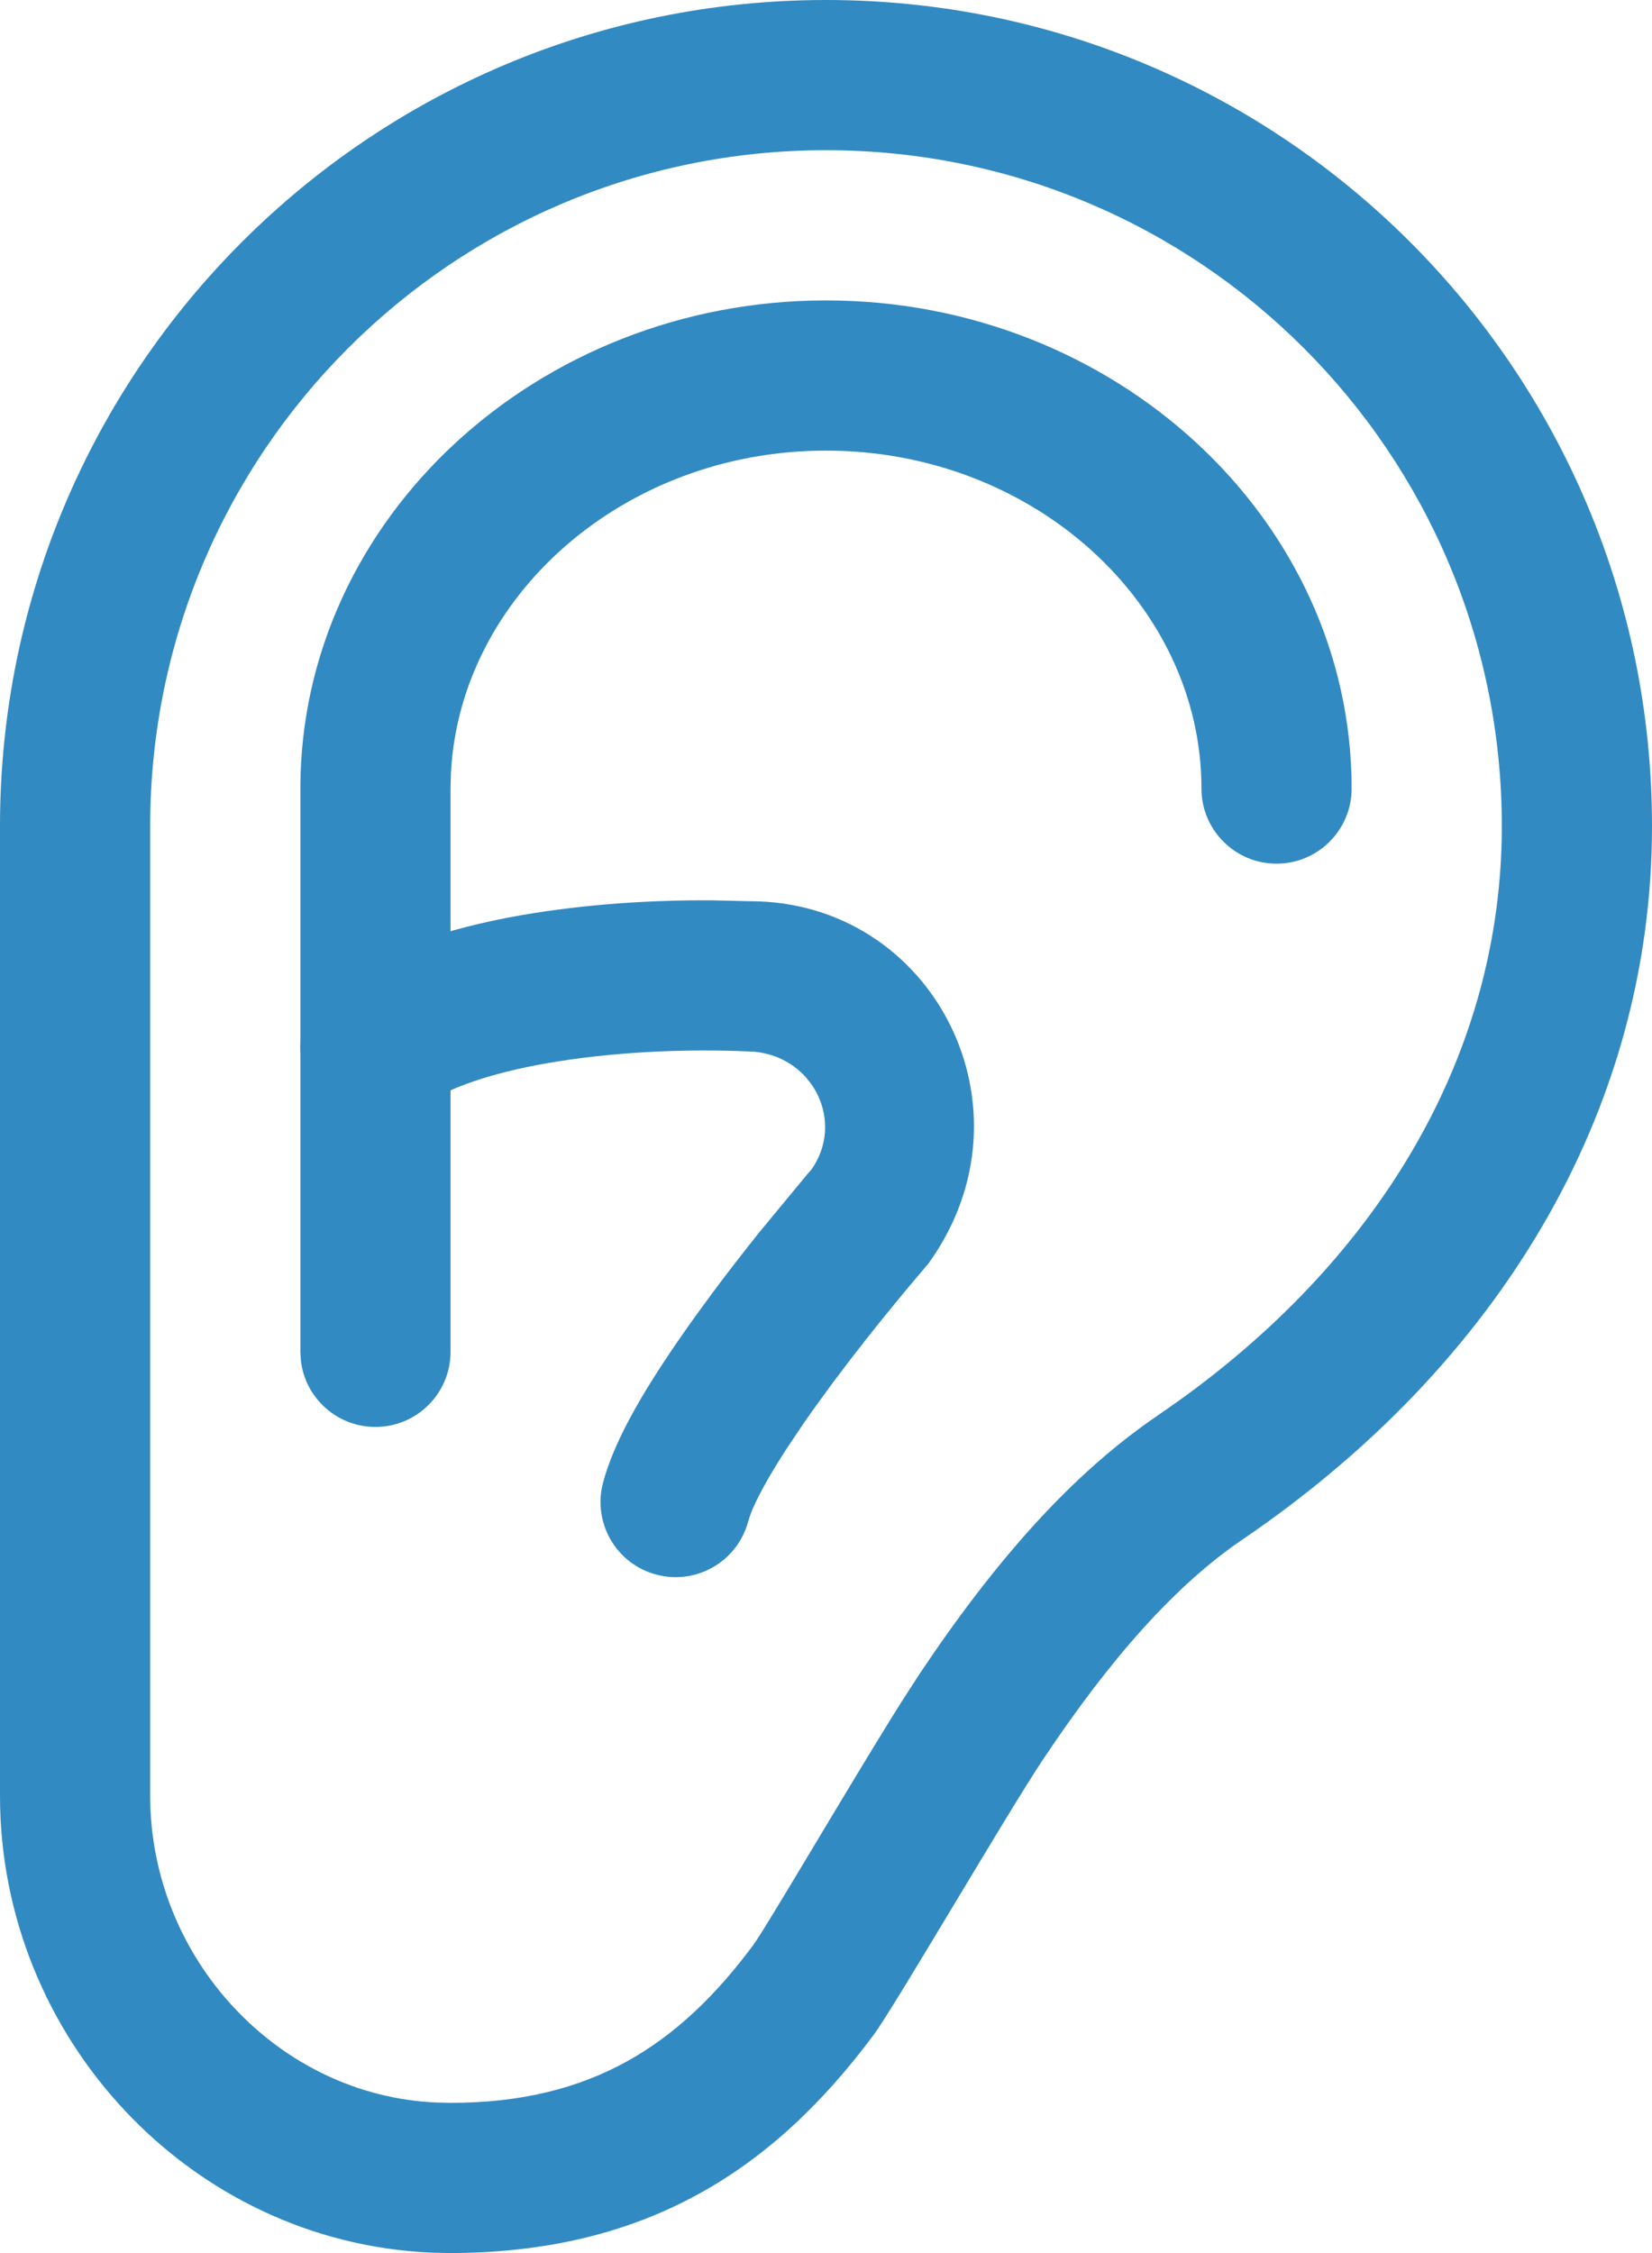 <?xml version="1.0" encoding="UTF-8"?>
<svg width="22px" height="30px" viewBox="0 0 22 30" version="1.1" xmlns="http://www.w3.org/2000/svg" xmlns:xlink="http://www.w3.org/1999/xlink">
    <!-- Generator: Sketch 61.2 (89653) - https://sketch.com -->
    <title>Icon</title>
    <desc>Created with Sketch.</desc>
    <g id="Page-1" stroke="none" stroke-width="1" fill="none" fill-rule="evenodd">
        <g id="Desktop-Copy-8" transform="translate(-503, -2479)" fill="#328AC2" fill-rule="nonzero">
            <g id="Icon" transform="translate(504, 2480)">
                <path d="M10,-1 C3.925,-1 -1,3.925 -1,10 L-1,22.911 C-1,26.142 1.542,28.853 4.739,28.994 L4.978,29 C7.612,29 9.304,27.883 10.633,26.097 C10.91,25.725 12.406,23.152 12.902,22.41 C13.79,21.081 14.652,20.107 15.545,19.5 C18.932,17.198 21,13.824 21,10 C21,3.925 16.075,-1 10,-1 Z M10,1 C14.971,1 19,5.029 19,10 C19,13.005 17.405,15.707 14.704,17.647 L14.421,17.845 C13.275,18.624 12.257,19.775 11.239,21.299 L10.992,21.682 C10.338,22.723 9.199,24.674 9.029,24.902 C8.041,26.23 6.875,27 5,27 L4.805,26.995 C2.708,26.903 1,25.081 1,22.911 L1,10 C1,5.029 5.029,1 10,1 Z" id="Icon-Path"></path>
                <path d="M10,3 C13.834,3 17,5.902 17,9.5 C17,10.052 16.552,10.5 16,10.5 C15.448,10.5 15,10.052 15,9.5 C15,7.048 12.766,5 10,5 C7.311,5 5.125,6.935 5.005,9.297 L5,9.5 L5,17 C5,17.552 4.552,18 4,18 C3.487,18 3.064,17.614 3.007,17.117 L3,17 L3,9.5 C3,5.902 6.166,3 10,3 Z" id="Icon-Path"></path>
                <path d="M8.479,10.988 L8.989,11 C11.428,11 12.848,13.76 11.368,15.819 L11.075,16.166 L10.972,16.291 C10.67,16.656 10.37,17.037 10.09,17.412 L9.834,17.764 C9.793,17.821 9.753,17.878 9.715,17.933 L9.483,18.278 C9.234,18.662 9.062,18.976 8.99,19.176 L8.965,19.254 C8.824,19.789 8.277,20.108 7.743,19.967 C7.209,19.827 6.89,19.28 7.03,18.746 C7.17,18.214 7.528,17.576 8.072,16.793 C8.201,16.607 8.34,16.415 8.486,16.218 C8.686,15.949 8.896,15.679 9.108,15.413 L9.757,14.628 C9.778,14.604 9.793,14.587 9.801,14.58 C10.253,13.949 9.842,13.083 9.05,13.004 L8.808,12.994 C8.043,12.97 7.133,13.009 6.286,13.157 C5.533,13.288 4.941,13.492 4.584,13.749 C4.136,14.072 3.511,13.97 3.188,13.522 C2.866,13.074 2.967,12.449 3.416,12.126 C4.063,11.66 4.919,11.365 5.943,11.186 C6.803,11.037 7.685,10.983 8.479,10.988 Z" id="Icon-Path"></path>
            </g>
        </g>
    </g>
</svg>